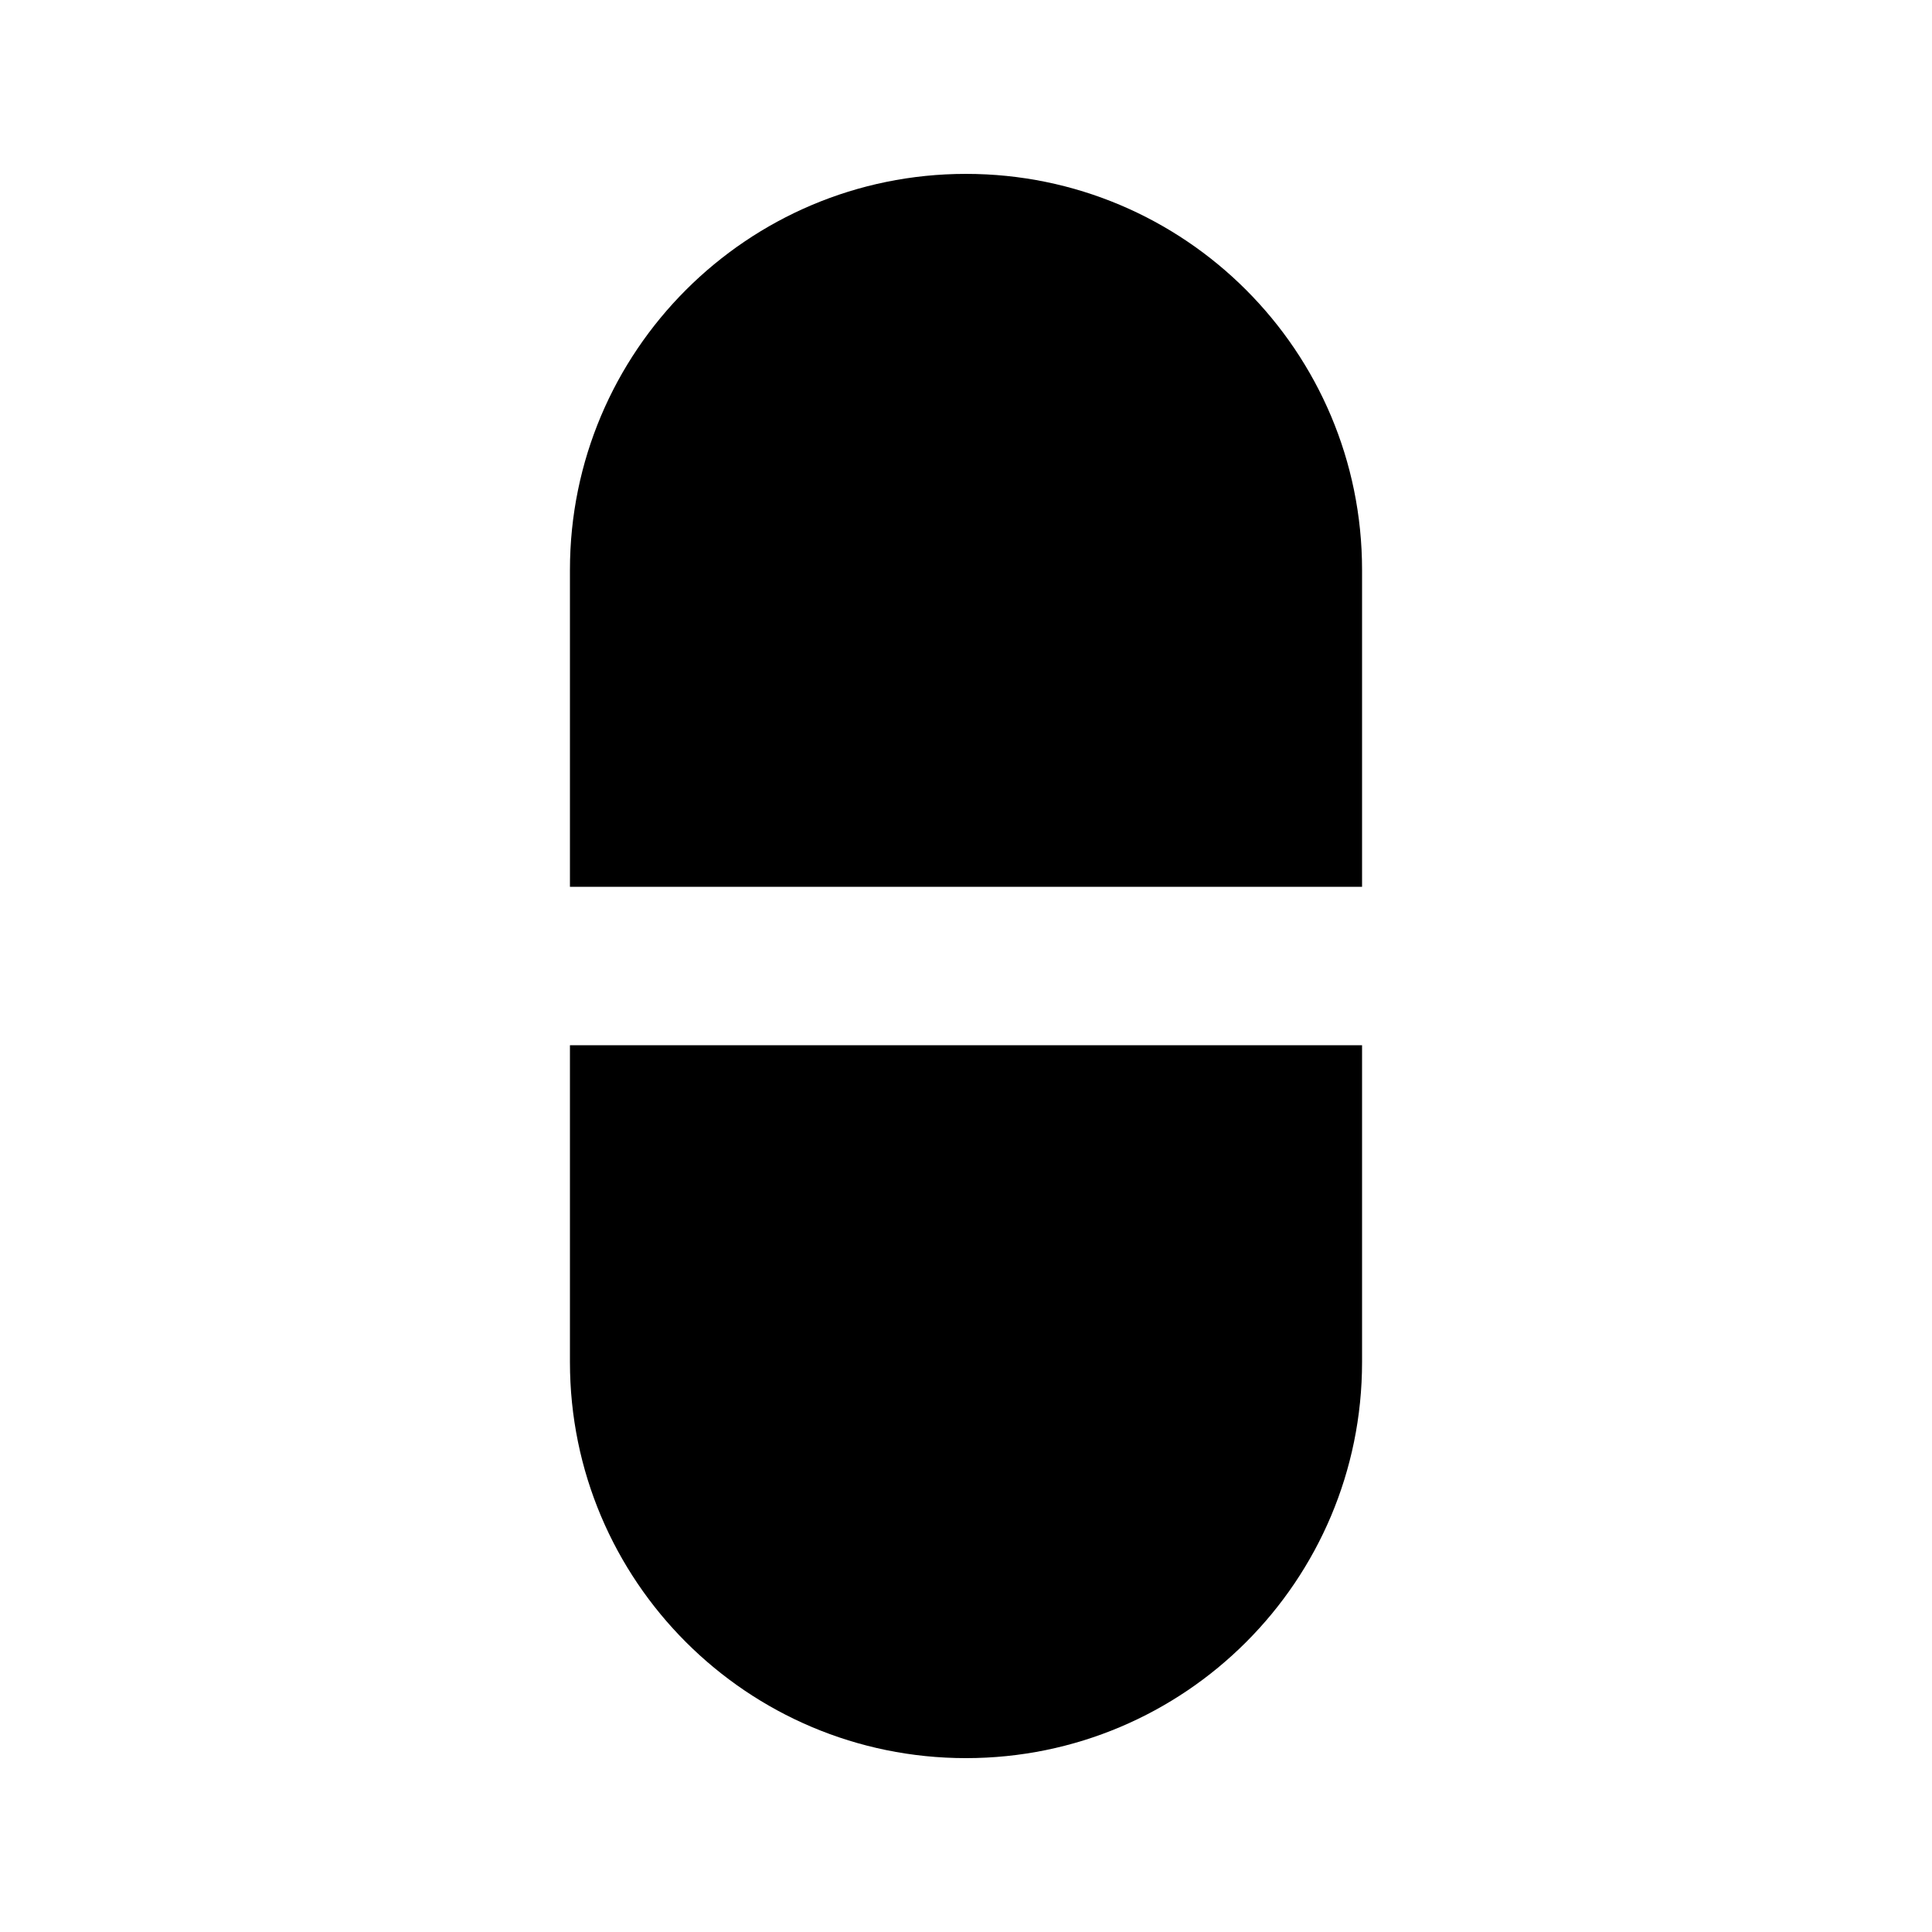 <?xml version="1.0" encoding="UTF-8"?>
<!-- Uploaded to: ICON Repo, www.iconrepo.com, Generator: ICON Repo Mixer Tools -->
<svg fill="#000000" width="800px" height="800px" version="1.1" viewBox="144 144 512 512" xmlns="http://www.w3.org/2000/svg">
 <path d="m504.96 379.01h-209.92v-83.969c0-57.961 47-104.96 104.96-104.96 57.98 0 104.96 47 104.96 104.96zm0 41.984v83.969c0 57.98-46.98 104.96-104.96 104.96-57.961 0-104.96-46.98-104.96-104.96v-83.969z"/>
</svg>